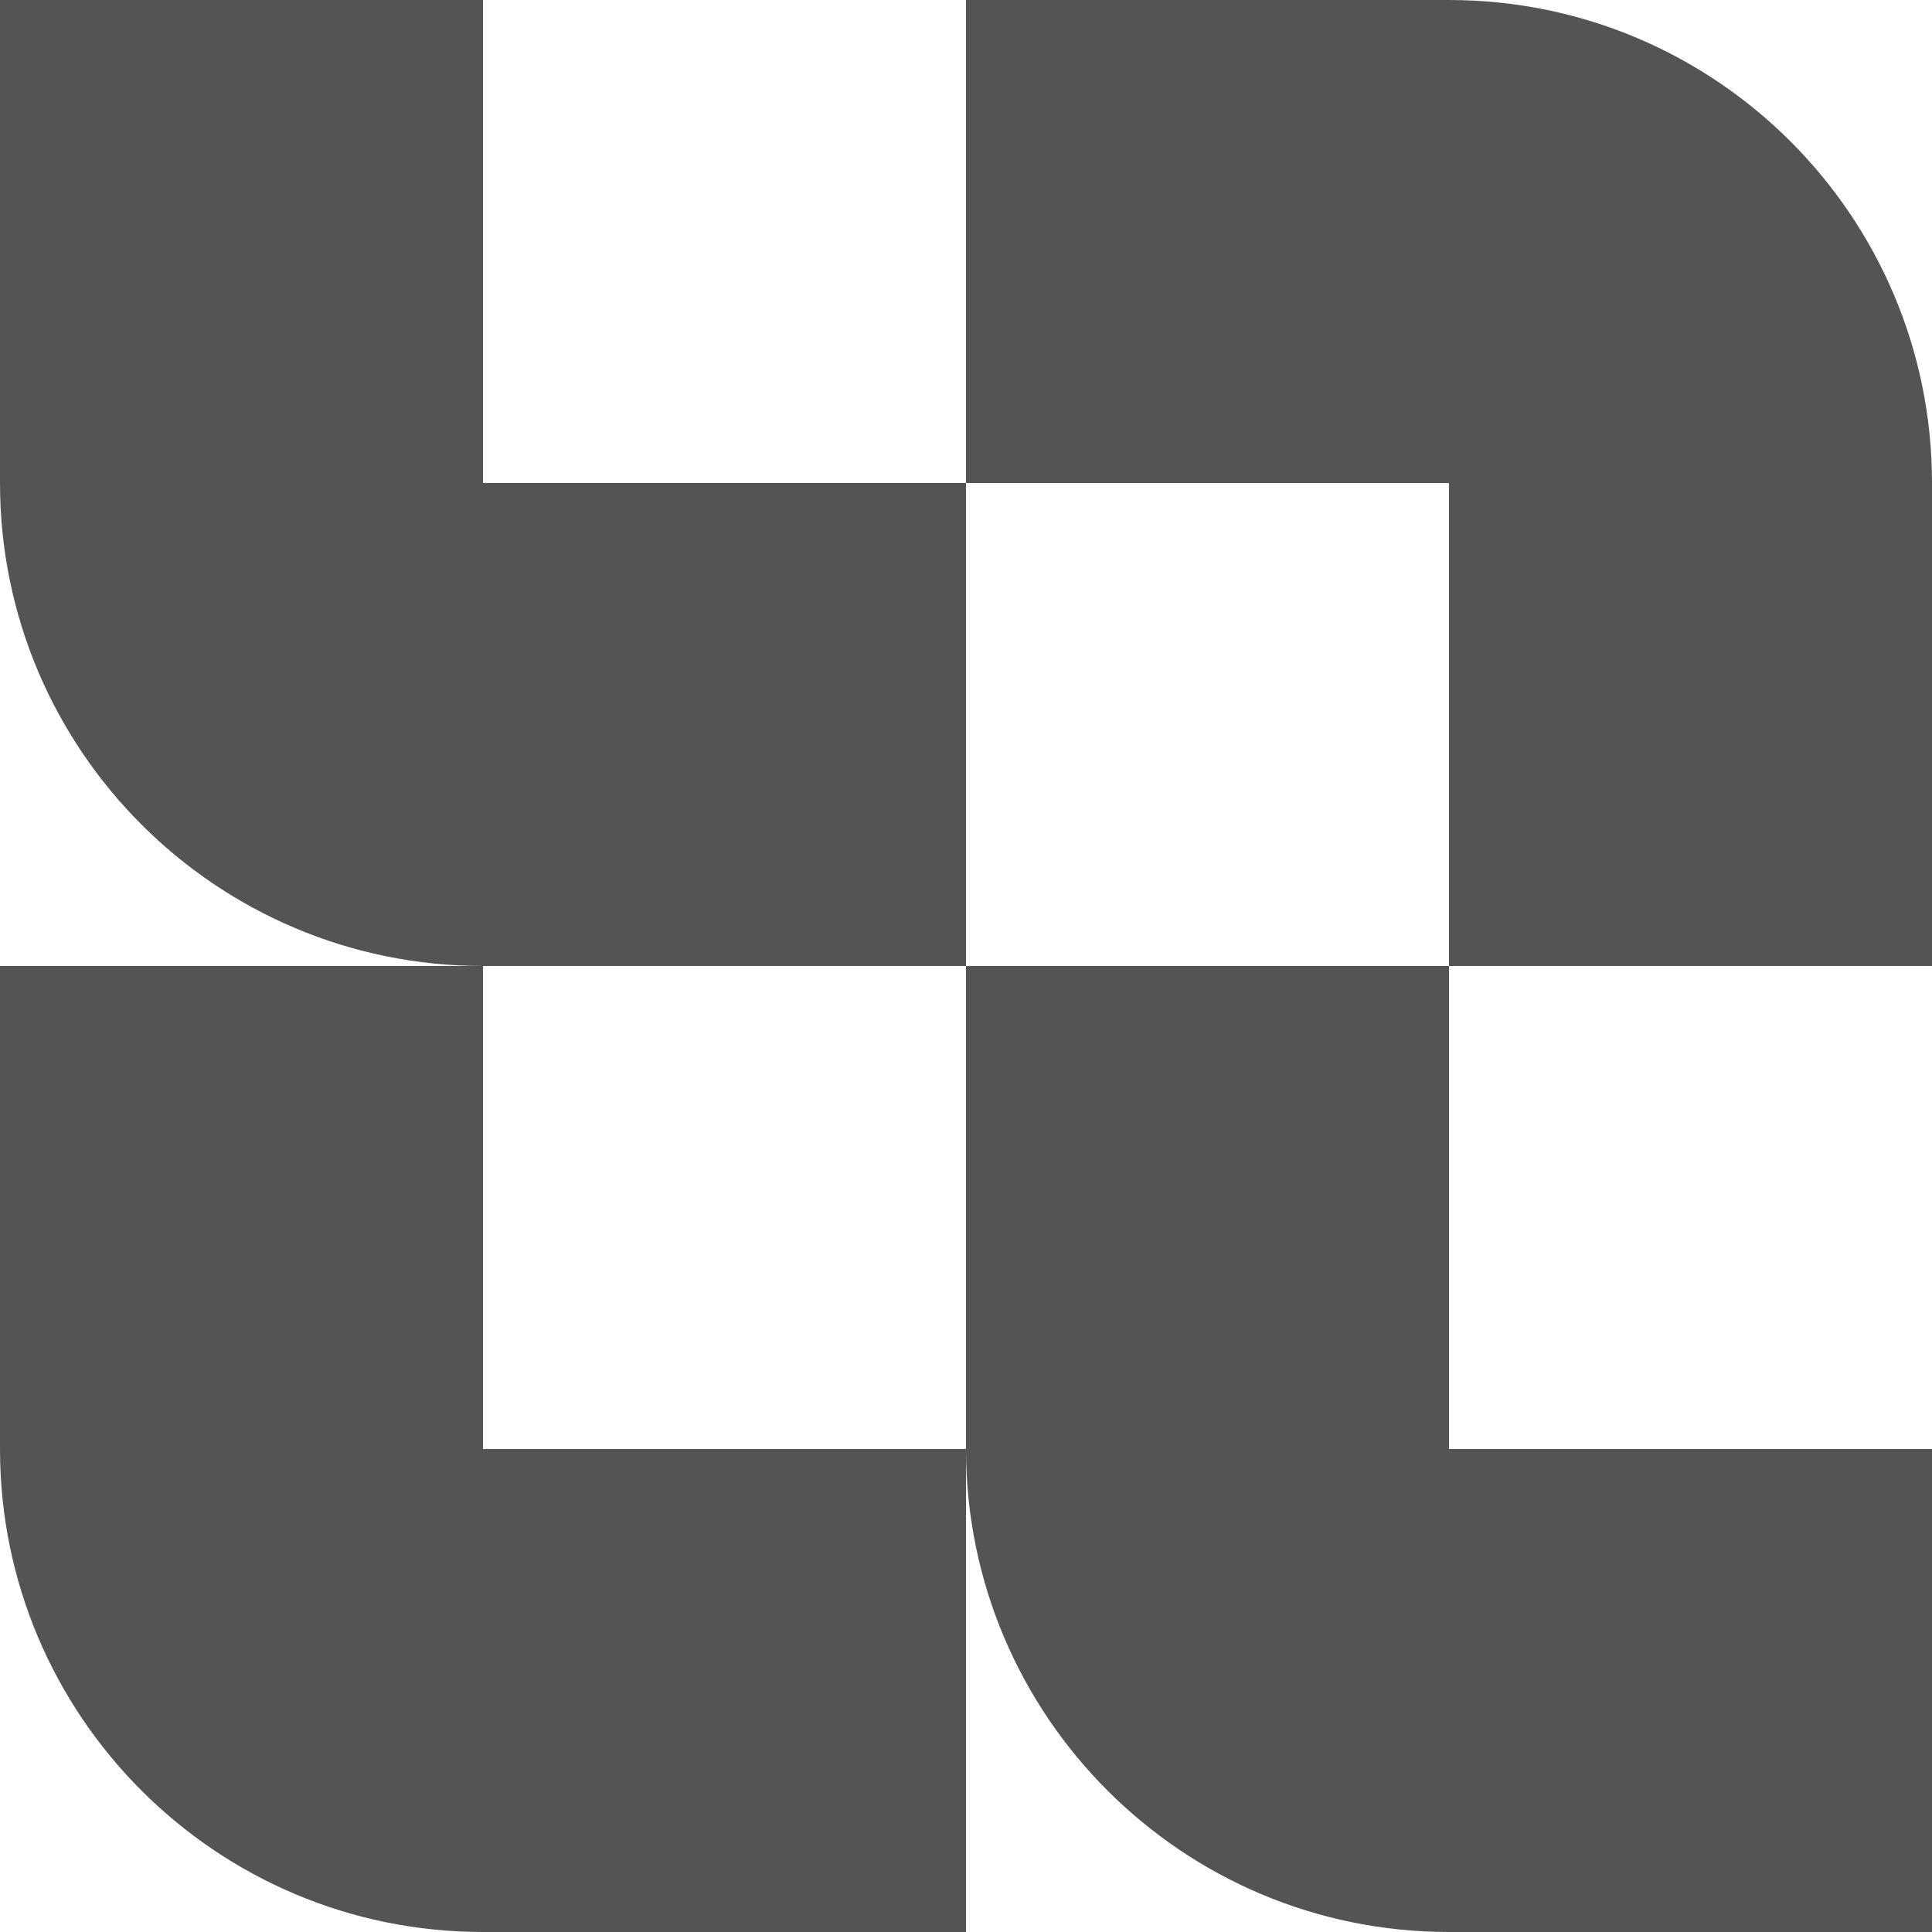 <svg xmlns="http://www.w3.org/2000/svg" width="256" height="256" fill="none"><path d="M 64 192 L 128 192 L 128 256 L 64 256 C 28.654 256 0 227.346 0 192 L 0 128 L 64 128 Z M 192 192 L 256 192 L 256 256 L 192 256 C 156.654 256 128 227.346 128 192 L 128 128 L 192 128 Z M 64 64 L 128 64 L 128 0 L 192 0 C 227.346 0 256 28.654 256 64 L 256 128 L 192 128 L 192 64 L 128 64 L 128 128 L 64 128 C 28.654 128 0 99.346 0 64 L 0 0 L 64 0 Z" fill="rgb(84, 84, 84)"></path></svg>